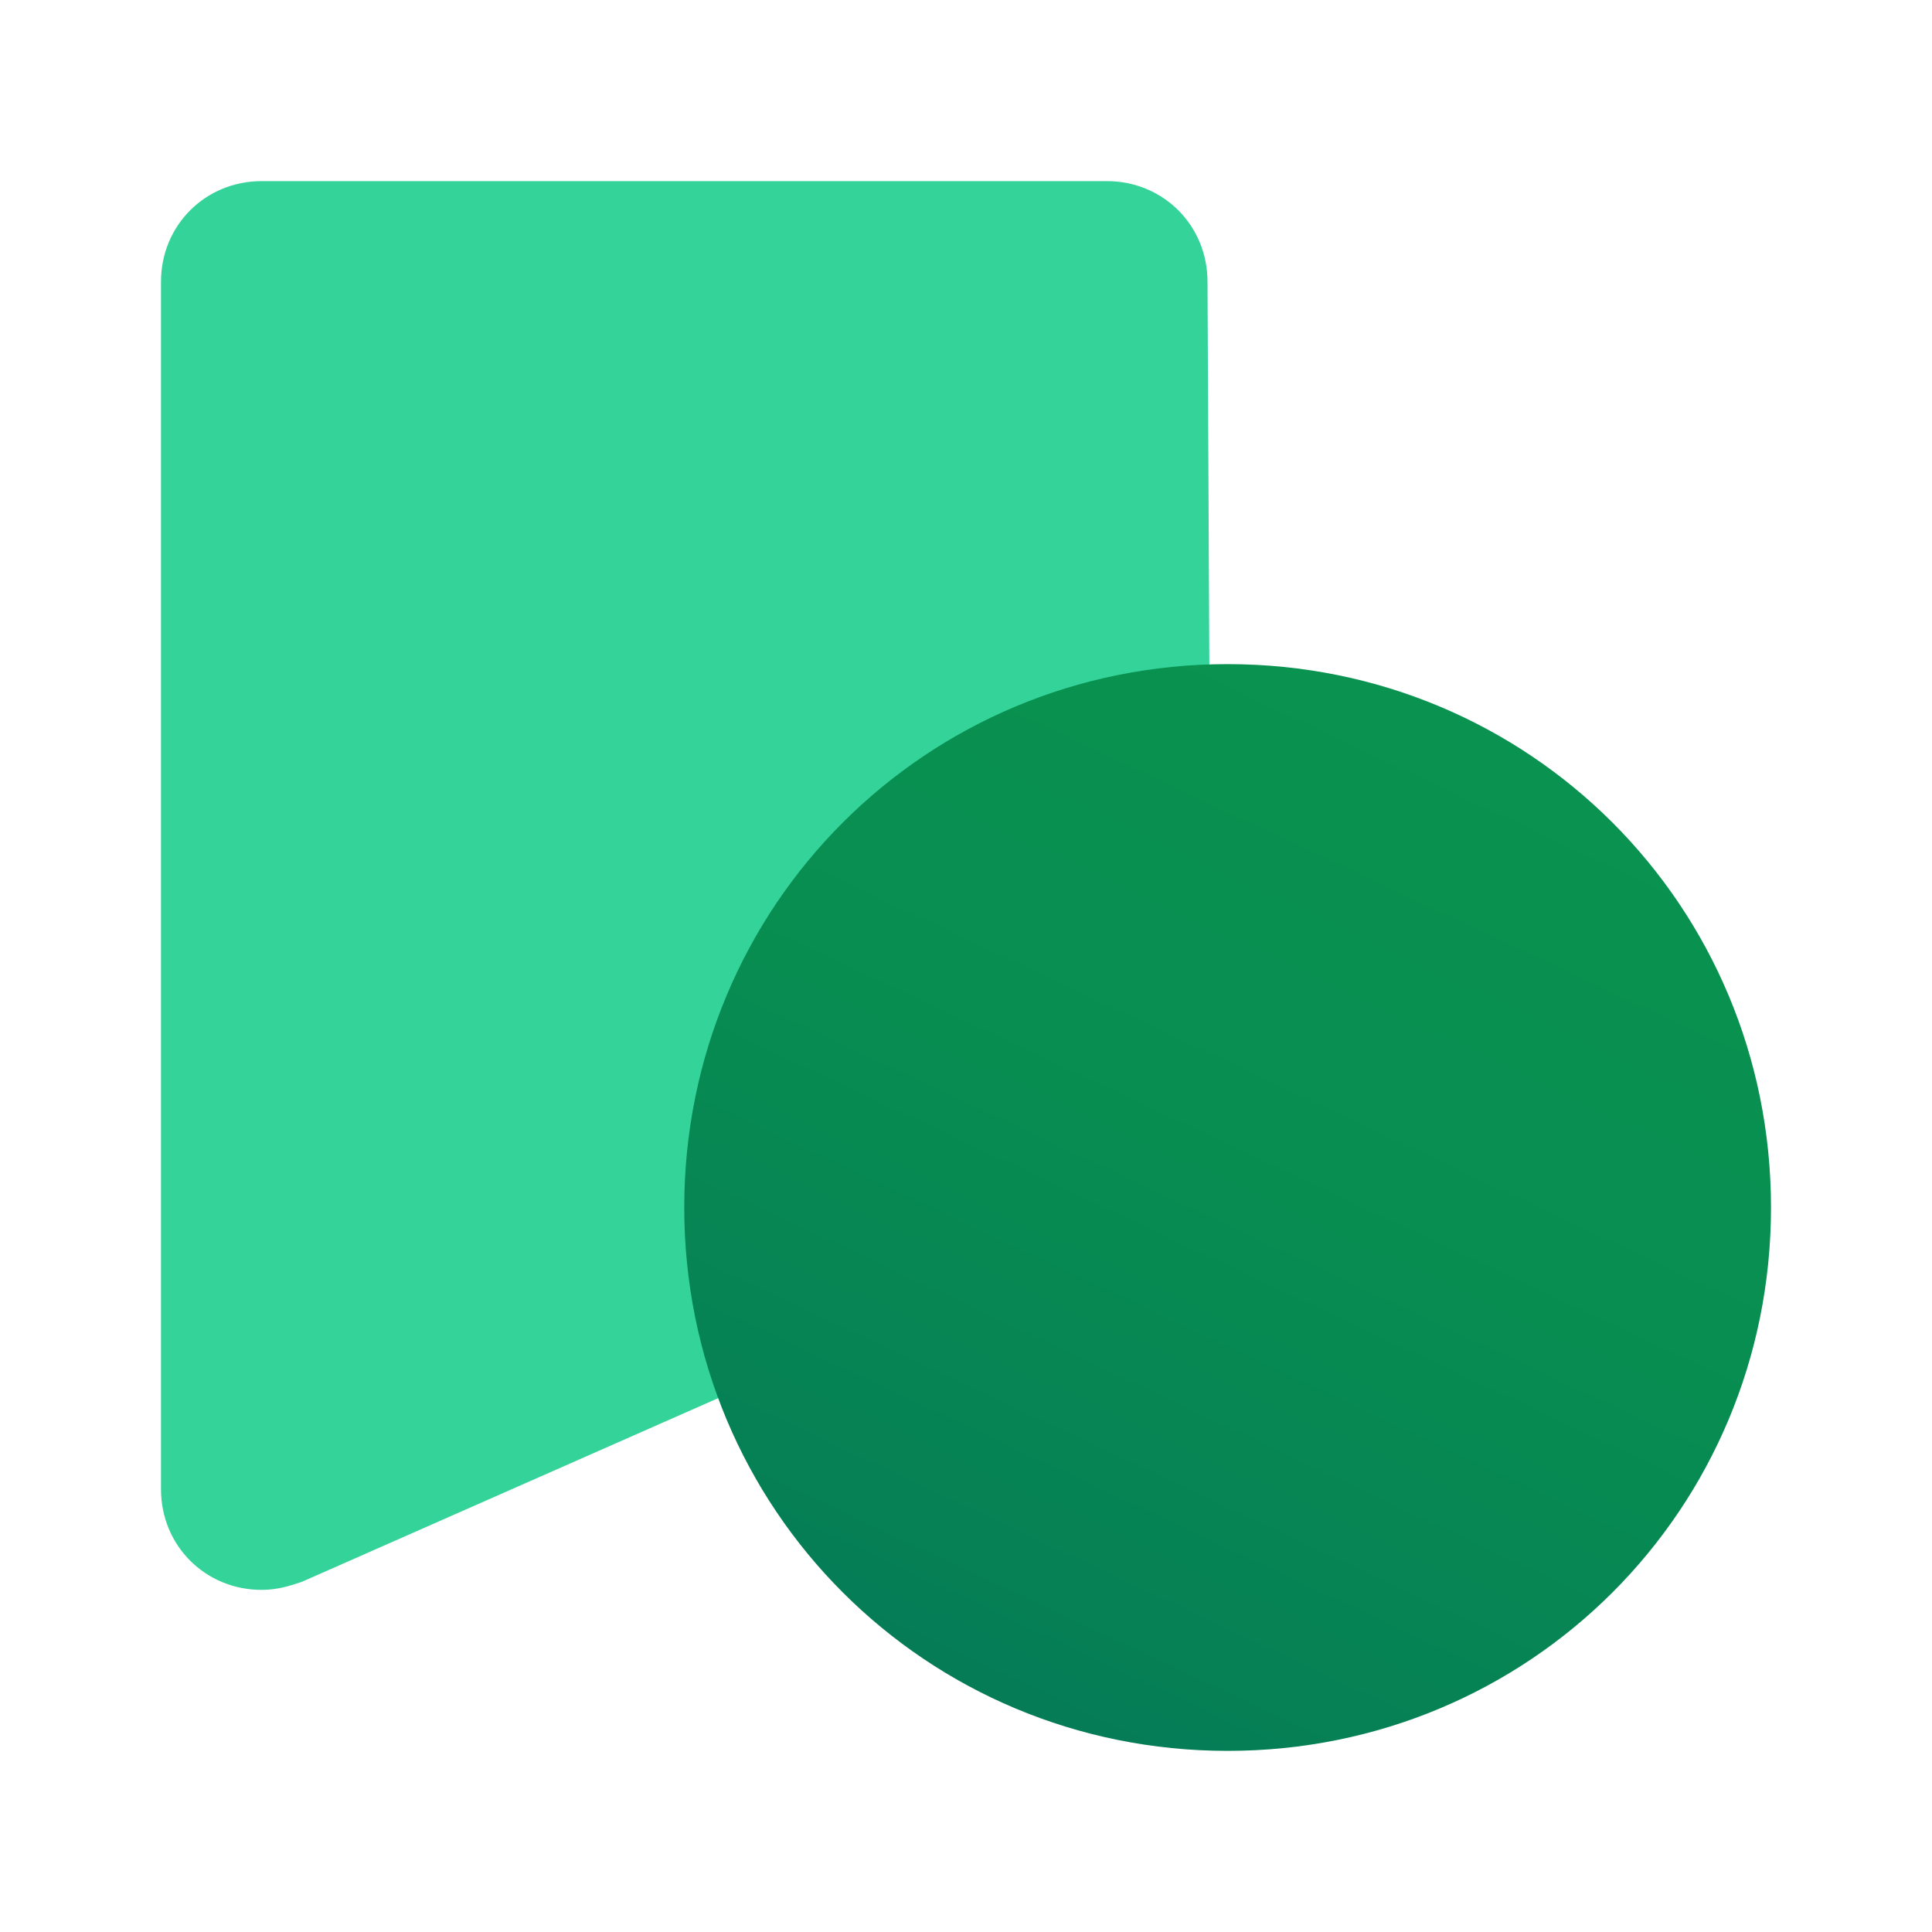 <?xml version="1.0" encoding="utf-8"?>
<!-- Generator: Adobe Illustrator 27.5.0, SVG Export Plug-In . SVG Version: 6.00 Build 0)  -->
<svg version="1.1" id="Layer_1" xmlns="http://www.w3.org/2000/svg" xmlns:xlink="http://www.w3.org/1999/xlink" x="0px" y="0px"
	 viewBox="0 0 48 48" style="enable-background:new 0 0 48 48;" xml:space="preserve">
<style type="text/css">
	.st0{fill:#34D399;}
	.st1{fill:url(#SVGID_1_);}
</style>
<g>
	<path class="st0" d="M30,7c0-1.4-1.1-2.5-2.5-2.5H6.5C5.1,4.5,4,5.6,4,7V37c0,1.4,1.1,2.5,2.5,2.5c0.4,0,0.7-0.1,1-0.2l10.2-4.5
		l10.9-4.8c0.9-0.4,1.5-1.3,1.5-2.2L30,7z"/>
	<linearGradient id="SVGID_1_" gradientUnits="userSpaceOnUse" x1="23.81" y1="44.268" x2="36.066" y2="18.13">
		<stop  offset="0" style="stop-color:#047857"/>
		<stop  offset="0.202" style="stop-color:#068155"/>
		<stop  offset="0.611" style="stop-color:#088E51"/>
		<stop  offset="1" style="stop-color:#099250"/>
	</linearGradient>
	<path class="st1" d="M30.5,43.5C38,43.5,44,37.5,44,30s-6-13.5-13.5-13.5S17,22.5,17,30S23,43.5,30.5,43.5z"/>
</g>
</svg>
